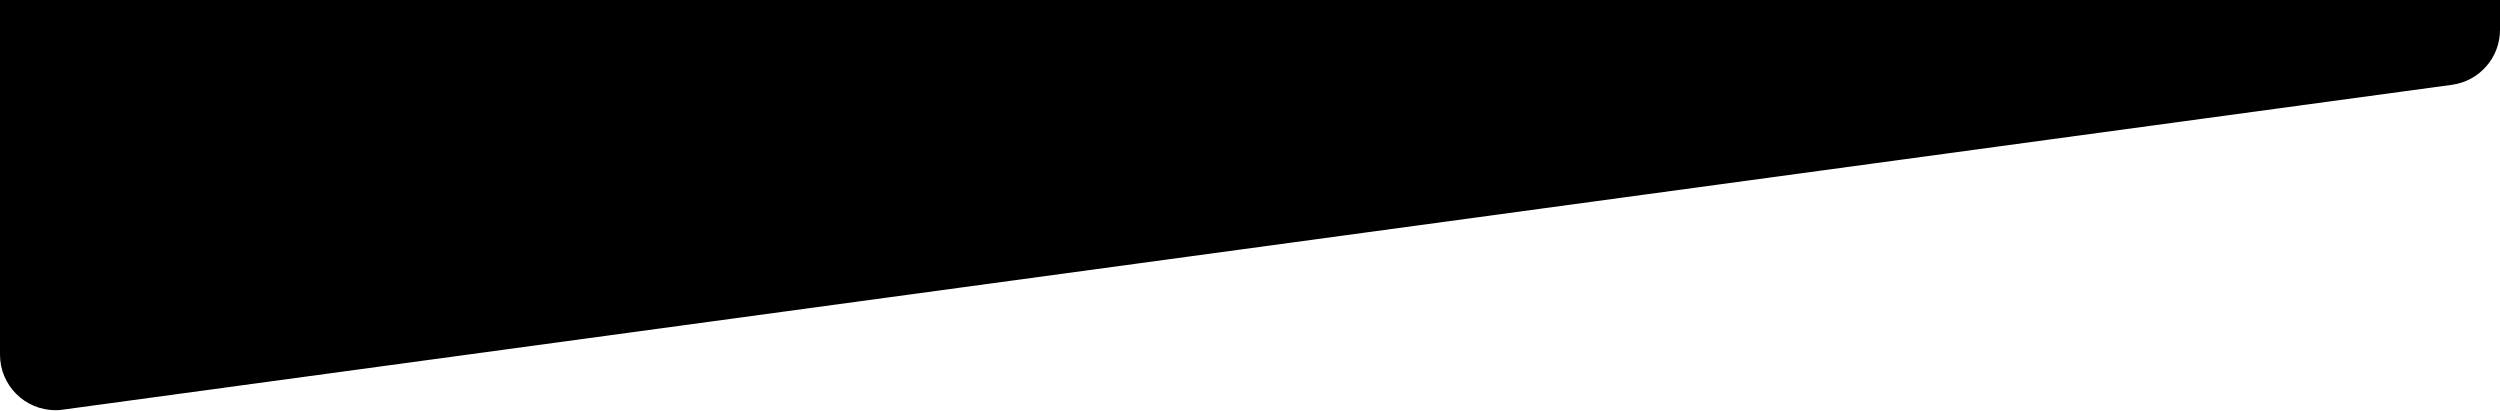 <?xml version="1.0" encoding="utf-8"?>
<!-- Generator: Adobe Illustrator 26.4.1, SVG Export Plug-In . SVG Version: 6.00 Build 0)  -->
<svg version="1.1" id="Layer_1" xmlns="http://www.w3.org/2000/svg" xmlns:xlink="http://www.w3.org/1999/xlink" x="0px" y="0px"
	 viewBox="0 0 1350 222" style="enable-background:new 0 0 1350 222;" xml:space="preserve">
<g transform="translate(-45.0 -500.0)">
	<g>
		<g>
			<g transform="translate(1395.0 500) scale(-1.0 1.0)">
				<g>
					<defs>
						<path id="SVGID_1_" d="M1350,0v191.5c0,16.6-13.4,30-30,30c-1.4,0-2.7-0.1-4-0.3L26,45.8c-14.9-2-26-14.7-26-29.7V0H1350z"/>
					</defs>
					<use xlink:href="#SVGID_1_"  style="overflow:visible;"/>
					<clipPath id="SVGID_00000129915708132662382140000001709545262385395111_">
						<use xlink:href="#SVGID_1_"  style="overflow:visible;"/>
					</clipPath>
				</g>
			</g>
		</g>
	</g>
</g>
</svg>
